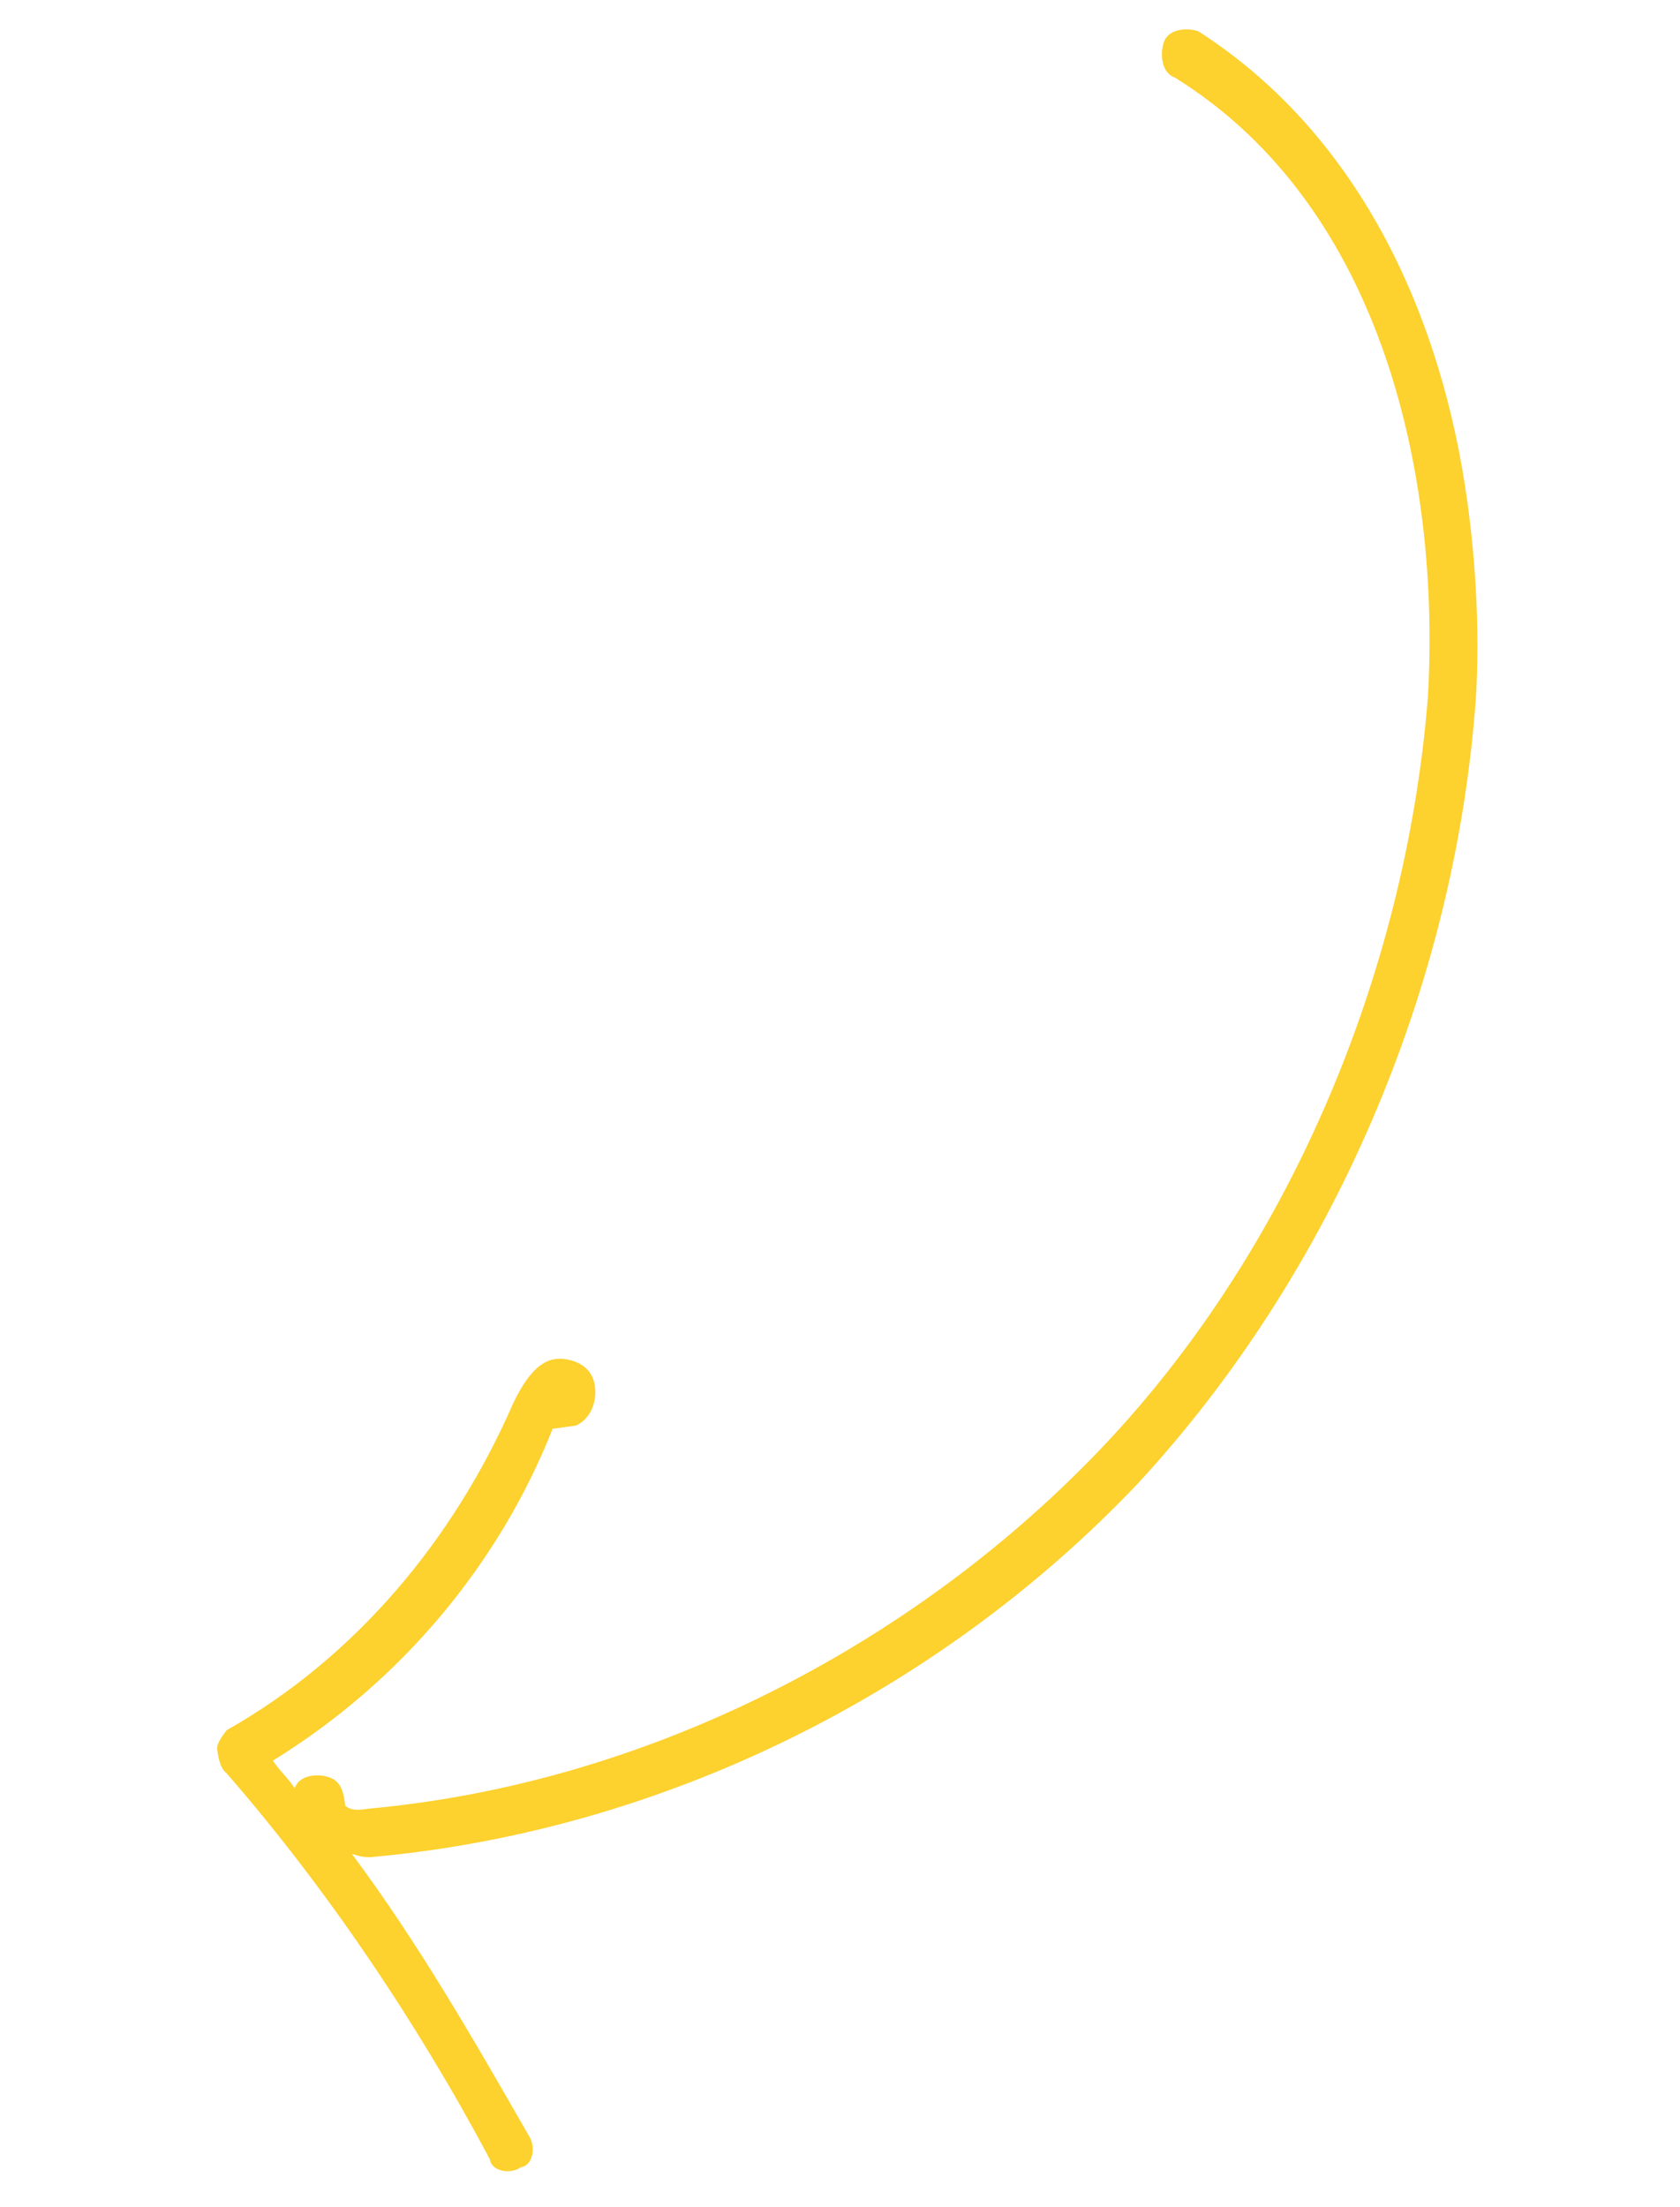 <svg xmlns="http://www.w3.org/2000/svg" width="236px" height="310px" viewBox="0 0 236 310" fill="none" aria-hidden="true"><defs><linearGradient class="cerosgradient" data-cerosgradient="true" id="CerosGradient_idecfc05cef" gradientUnits="userSpaceOnUse" x1="50%" y1="100%" x2="50%" y2="0%"><stop offset="0%" stop-color="#d1d1d1"/><stop offset="100%" stop-color="#d1d1d1"/></linearGradient><linearGradient/></defs>
<path d="M30.518 245.796C30.403 244.953 31.118 243.996 31.833 243.039C49.888 232.84 63.7 216.345 72.072 197.156C74.701 191.641 77.076 190.457 79.682 190.961C82.287 191.464 83.348 193.038 83.578 194.725C83.808 196.412 83.324 199.057 80.949 200.24C80.119 200.354 78.459 200.58 77.629 200.694C70.087 219.769 56.274 236.264 38.335 247.307C39.395 248.881 40.34 249.611 41.401 251.185C42 249.385 44.491 249.045 46.266 249.661C48.041 250.278 48.272 251.966 48.502 253.653C49.447 254.383 50.277 254.27 51.937 254.043C90.351 250.516 127.521 231.692 154.177 203.99C180.834 176.289 197.463 137.067 200.58 97.972C202.358 67.652 194.569 29.186 165.012 10.88C163.237 10.263 162.891 7.732 163.491 5.931C164.091 4.131 166.581 3.791 168.356 4.408C191.527 19.29 202.683 45.265 206.139 70.573C207.406 79.853 207.843 89.246 207.335 97.909C204.449 138.691 187.106 178.87 159.849 208.372C131.762 237.987 92.932 257.039 52.859 260.792C52.029 260.905 51.199 261.019 49.423 260.402C58.737 272.879 66.506 286.427 74.275 299.975C75.335 301.549 74.851 304.193 73.191 304.42C71.645 305.49 69.04 304.986 68.81 303.299C58.575 284.073 45.849 265.186 31.809 249.058C30.864 248.327 30.634 246.64 30.518 245.796Z" fill="#FDD12E"/>
</svg>